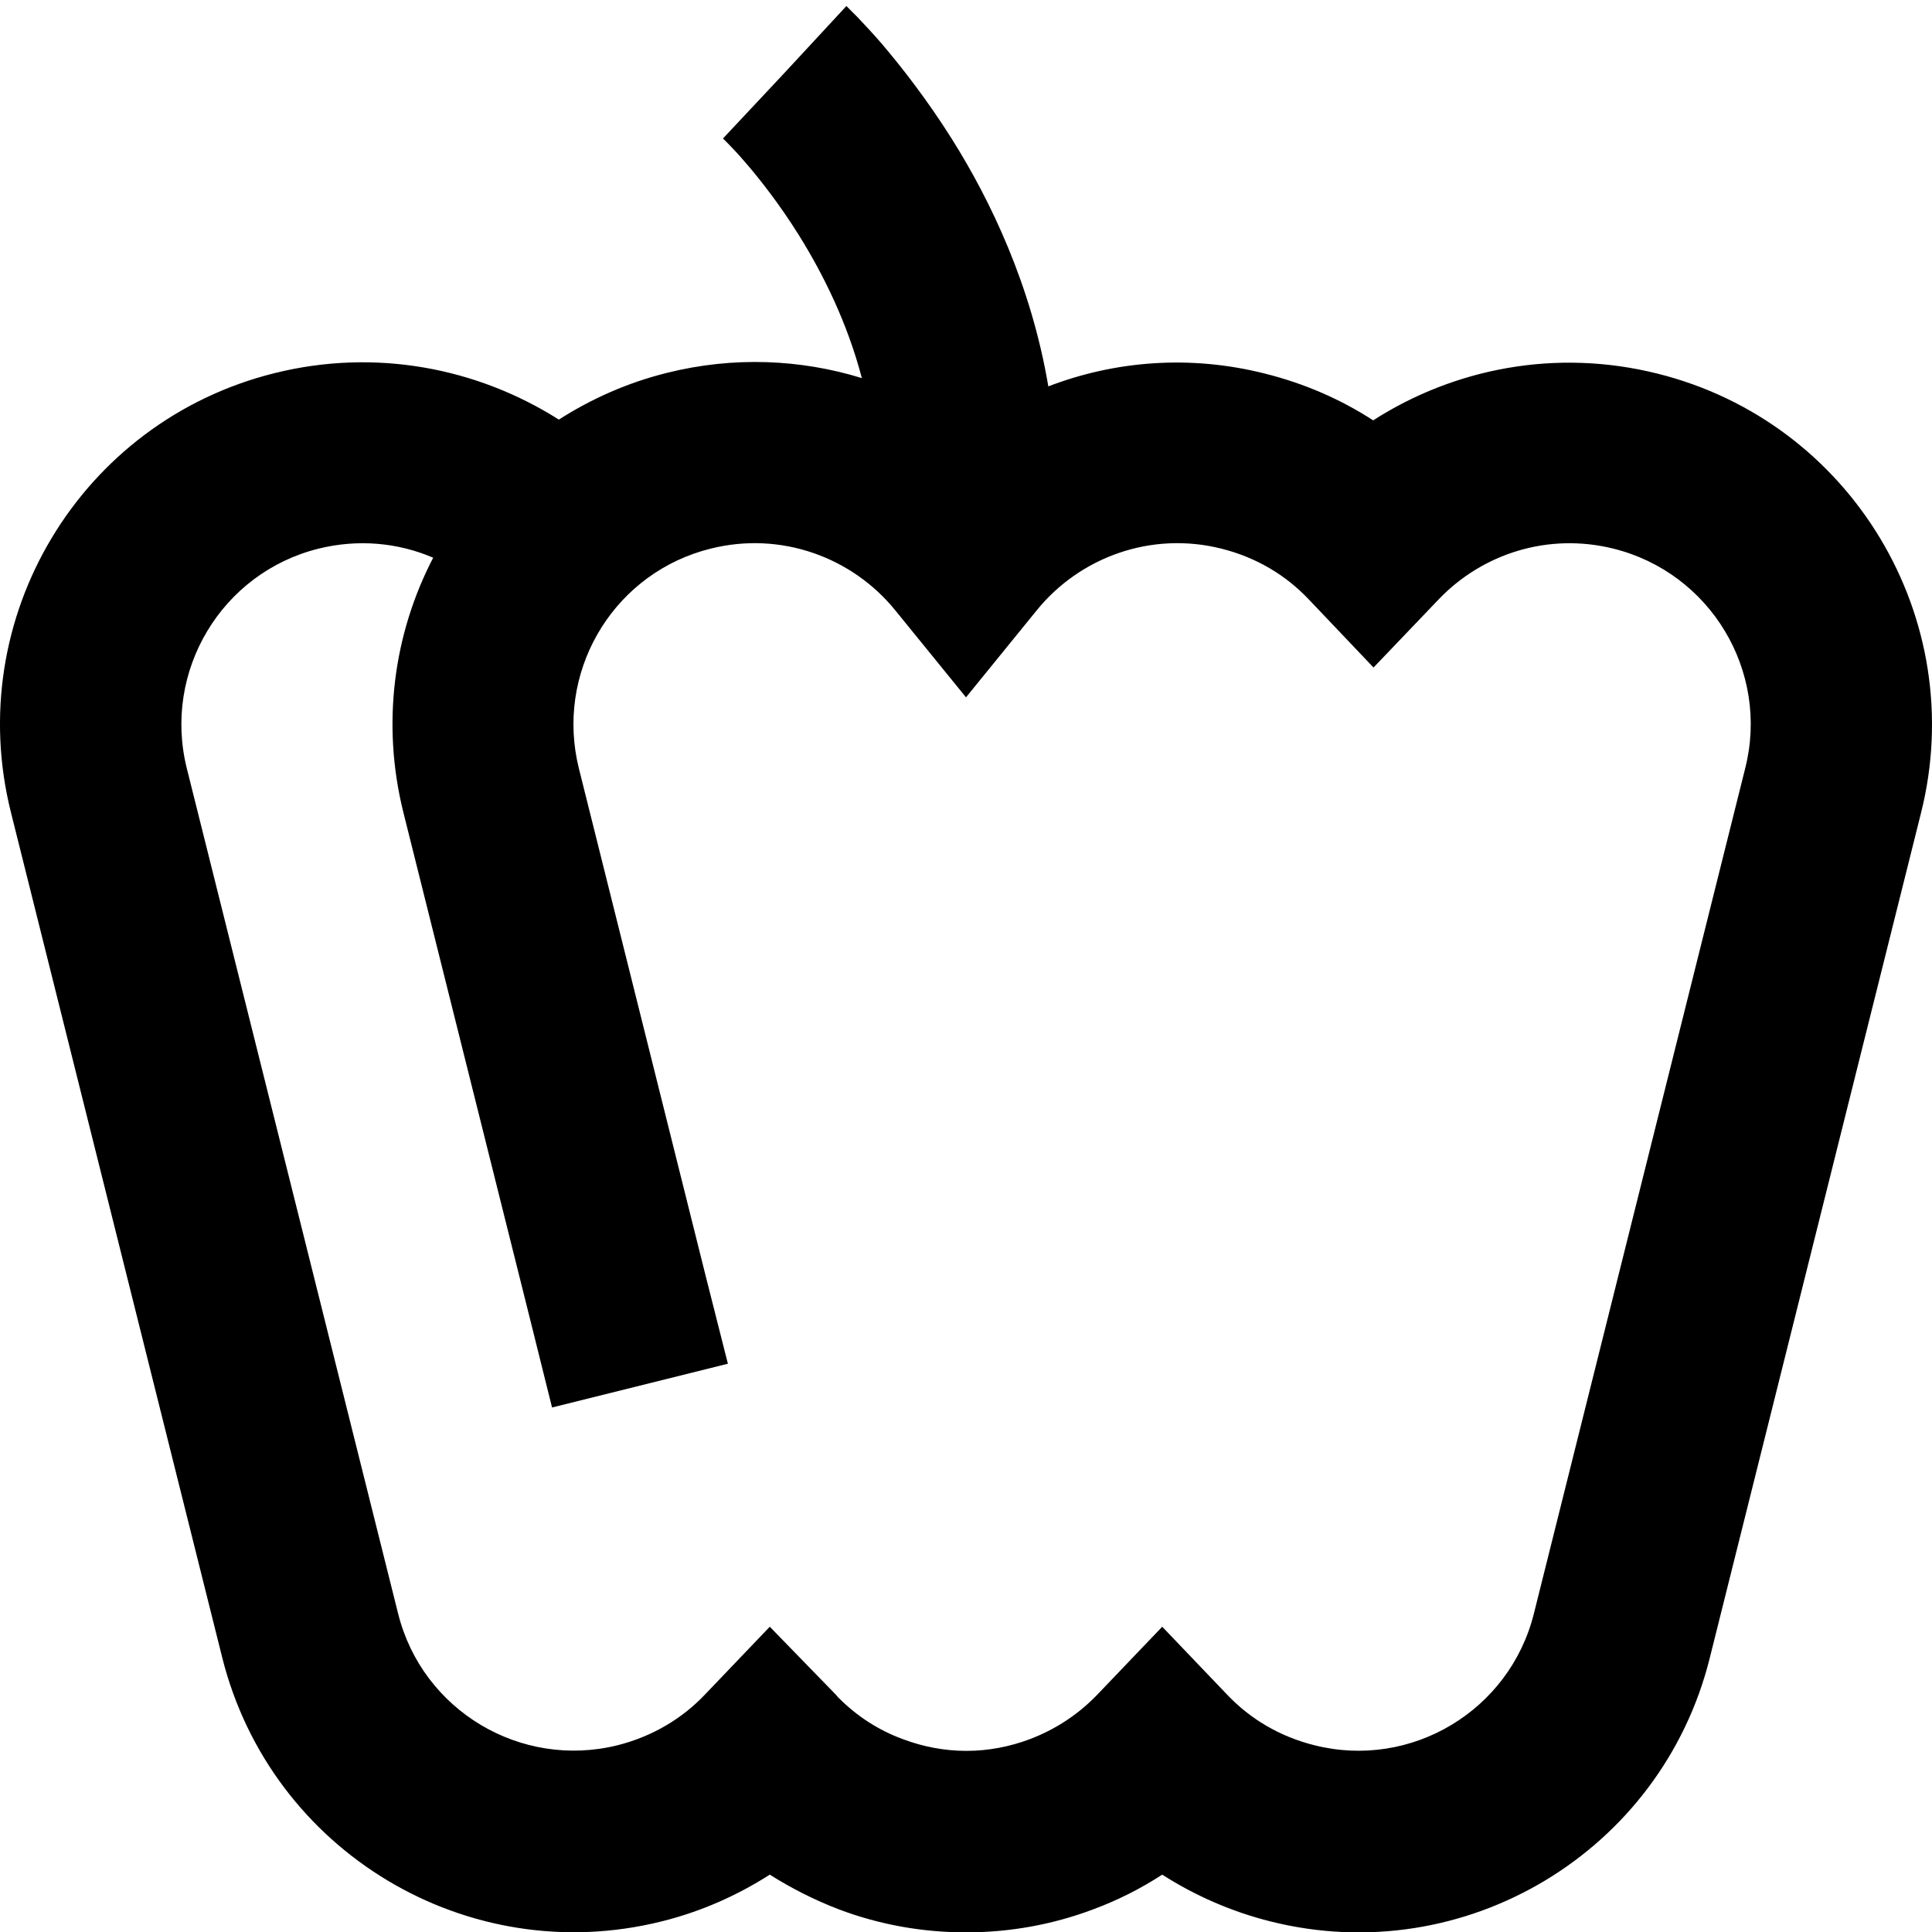 <svg xmlns="http://www.w3.org/2000/svg" viewBox="0 0 512 512"><!--! Font Awesome Pro 6.6.0 by @fontawesome - https://fontawesome.com License - https://fontawesome.com/license (Commercial License) Copyright 2024 Fonticons, Inc. --><path d="M277.8 102.3c-4.5-26.6-15.2-49-25.5-65.4c-6.8-10.8-13.6-19.4-18.7-25.4c-2.6-3-4.8-5.3-6.4-7c-.8-.8-1.5-1.5-2-2l-.6-.6-.2-.2-.1-.1c0 0 0 0 0 0s0 0 0 0L208 19.2c-16.4 17.5-16.4 17.5-16.4 17.5s0 0 0 0s0 0 0 0s0 0 0 0l.2 .2c.2 .2 .6 .6 1.1 1.1c1 1 2.6 2.7 4.5 4.9c3.9 4.5 9.1 11.1 14.3 19.4c6.6 10.6 12.9 23.4 16.7 37.9c-16.2-5-34-5.8-51.6-1.4c0 0 0 0 0 0s0 0 0 0c-10.5 2.6-20.1 6.9-28.7 12.4C126.5 97.5 99.5 92.2 72.7 98.9C21.3 111.7-10 163.8 2.9 215.3l56 224c12.9 51.4 65 82.7 116.4 69.9c10.5-2.6 20.1-6.9 28.7-12.4c5.7 3.6 11.8 6.7 18.3 9.2c10.6 4 22 6.1 33.7 6.1c0 0 0 0 0 0l0-24 0 24s0 0 0 0c11.7 0 23.1-2.1 33.7-6.1c6.5-2.4 12.6-5.5 18.3-9.2c8.6 5.5 18.3 9.8 28.7 12.4c51.4 12.9 103.6-18.4 116.4-69.8l56-224c12.9-51.4-18.4-103.6-69.9-116.4c-26.8-6.7-53.8-1.4-75.3 12.4c-8.6-5.6-18.3-9.8-28.7-12.4c-19.8-5-39.7-3.4-57.4 3.4zM84.4 145.4c10.5-2.6 21.1-1.6 30.4 2.4c-10.4 20-13.8 43.8-7.9 67.5l33.6 134.4 5.8 23.3 46.6-11.6L187 338.1 153.4 203.6c-6.2-25 8.3-50.3 32.7-57.6c.7-.2 1.5-.4 2.2-.6c18.7-4.7 37.6 2.3 49 16.4l18.7 23 18.7-23c11.4-14.1 30.3-21.1 49-16.4c9.2 2.3 17 7 23 13.3L364 176.9l17.3-18.1c11.6-12.1 29-17.7 46.3-13.4c25.7 6.4 41.4 32.5 34.9 58.2l-56 224c-6.4 25.7-32.5 41.4-58.2 34.9c-9.2-2.3-17-7-23-13.3L308 431.1l-17.3 18.1c-.2 .2-.5 .5-.7 .7c0 0 0 0 0 0c-4.7 4.7-10.5 8.5-17.1 11c0 0 0 0 0 0c-5.3 2-11 3.1-16.8 3.1c0 0 0 0 0 0c-5.8 0-11.5-1.1-16.8-3.1c0 0 0 0 0 0c-6.6-2.4-12.3-6.2-17-10.9c0 0 0 0 0 0c-.2-.2-.5-.5-.7-.8L204 431.1l-17.3 18.1c-6 6.3-13.9 11-23 13.3c-25.7 6.4-51.8-9.2-58.2-34.9l-56-224c-6.4-25.7 9.2-51.8 34.9-58.2z"/></svg>